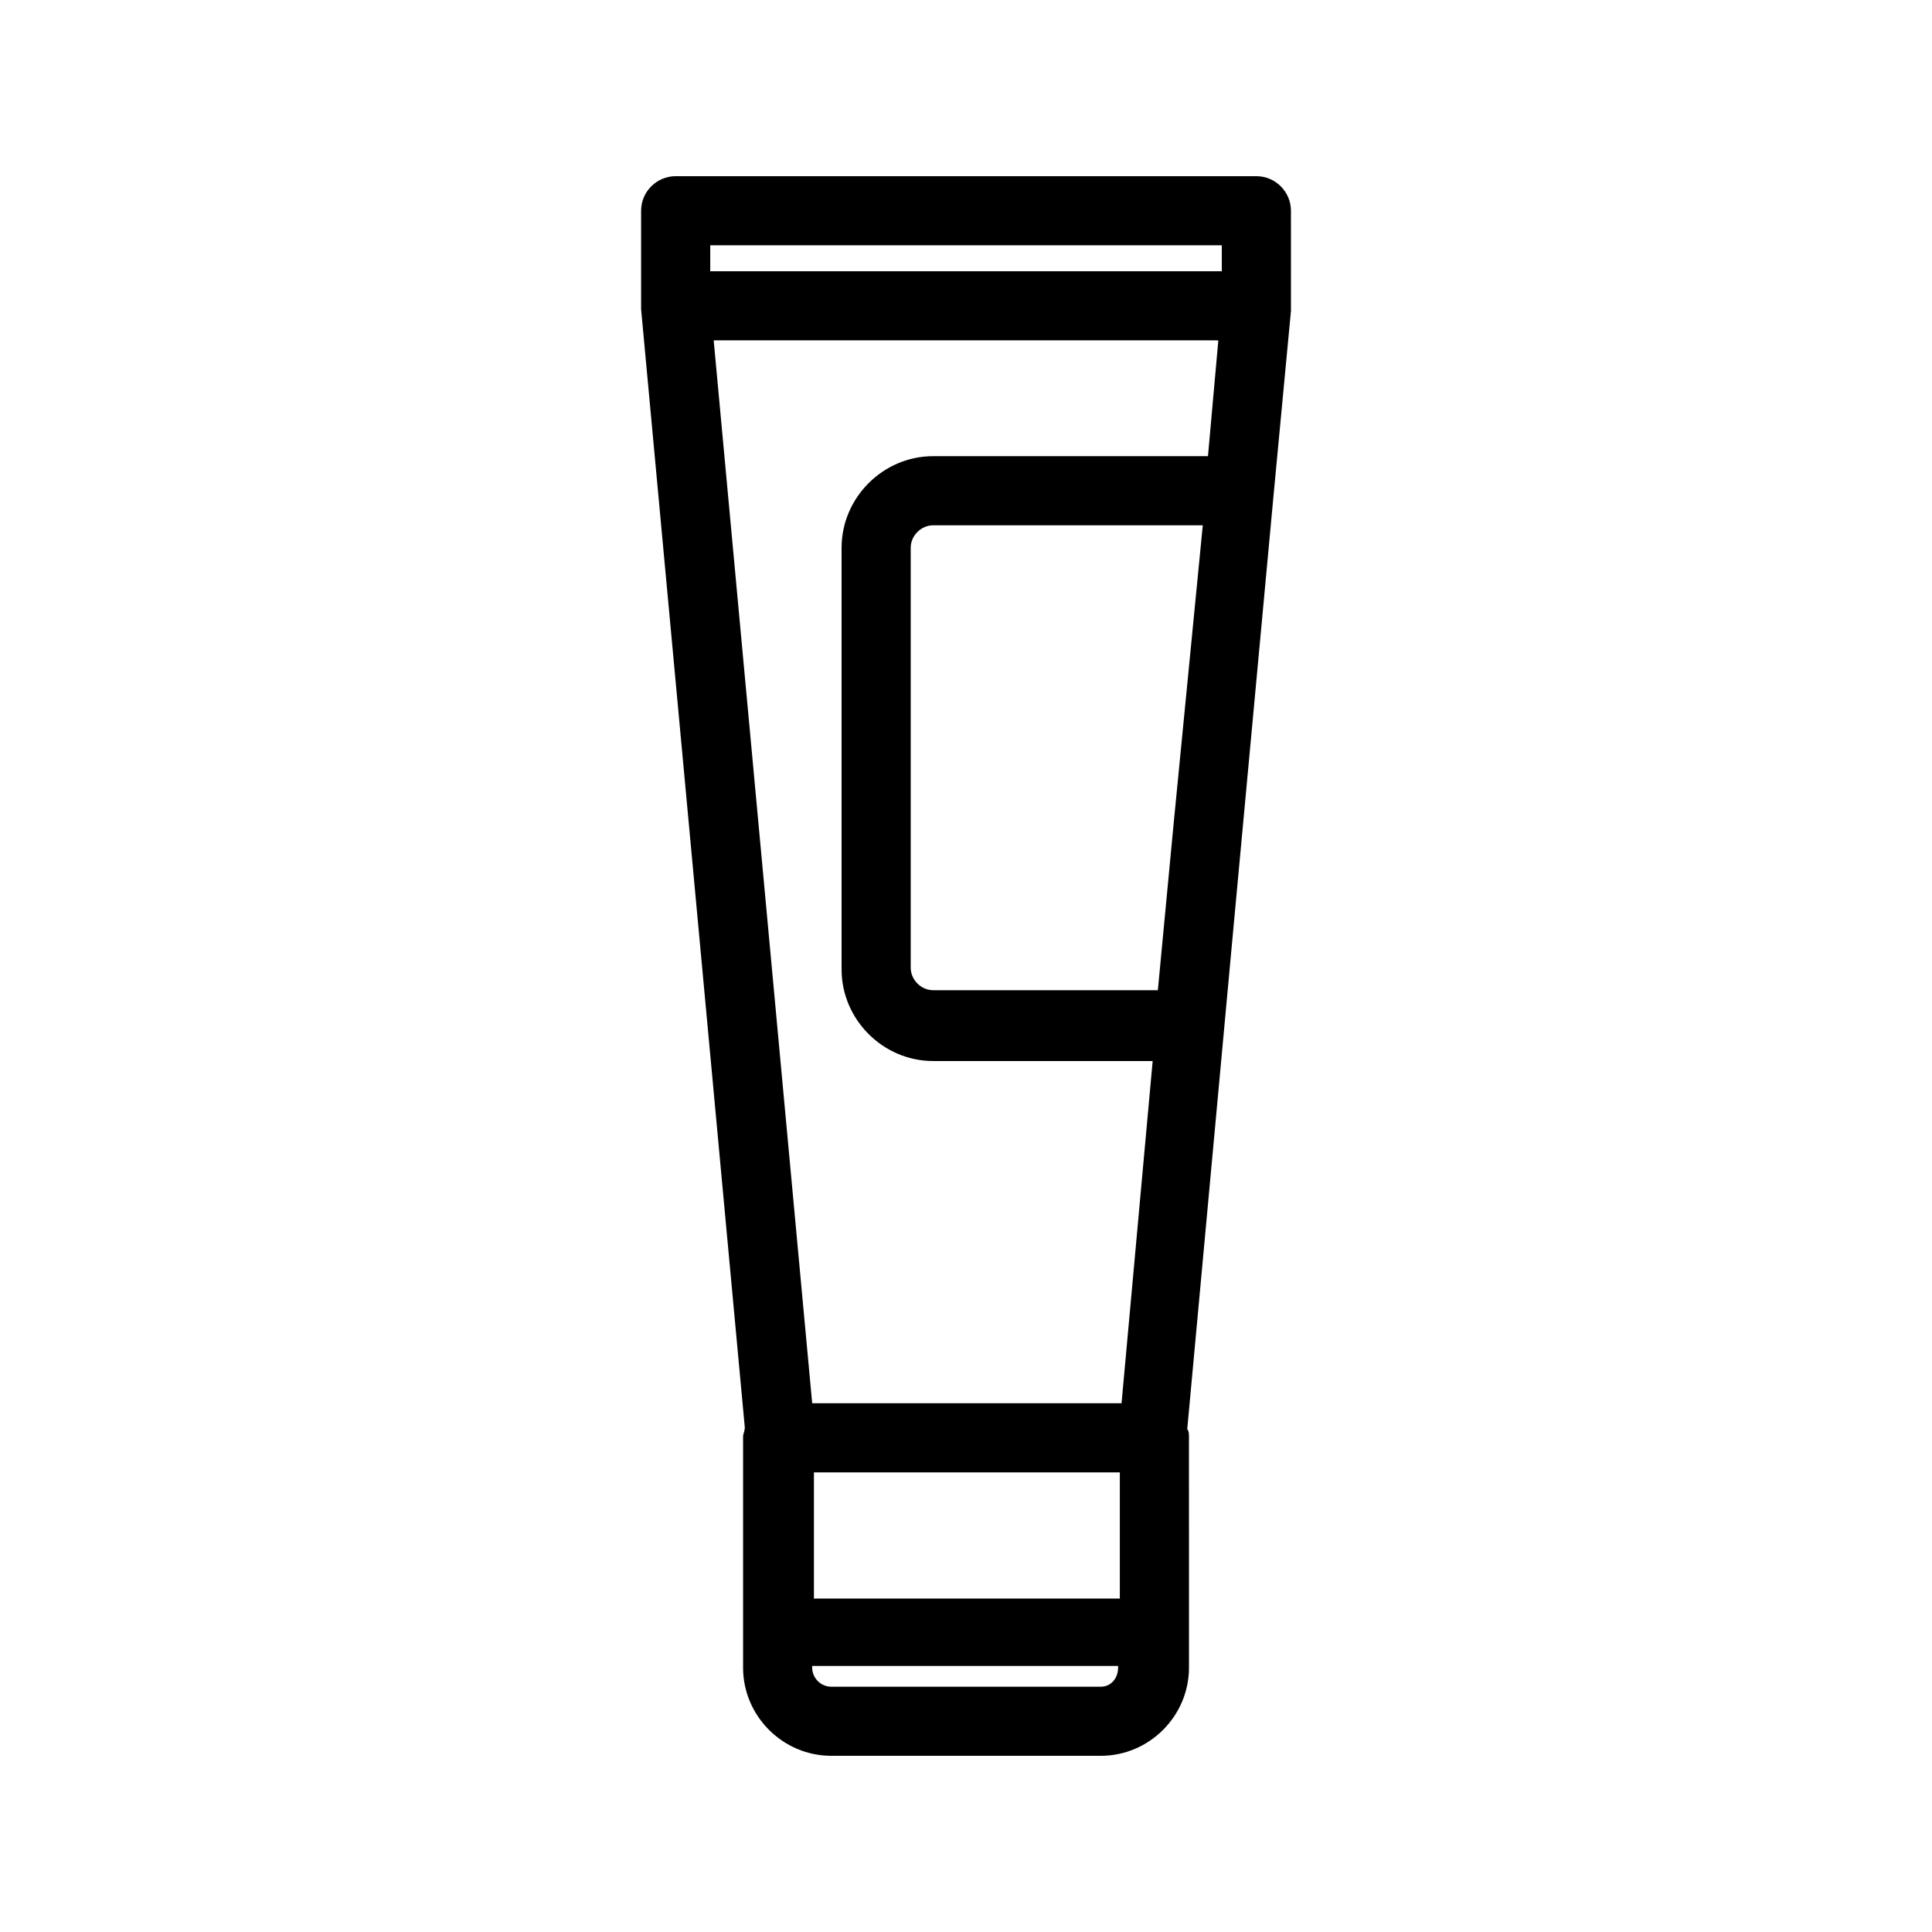 <?xml version="1.0" encoding="UTF-8"?>
<!-- Uploaded to: SVG Repo, www.svgrepo.com, Generator: SVG Repo Mixer Tools -->
<svg fill="#000000" width="800px" height="800px" version="1.1" viewBox="144 144 512 512" xmlns="http://www.w3.org/2000/svg">
 <path d="m486.11 199.85c0-5.039-4.121-9.16-9.16-9.16h-153.89c-5.039 0-9.16 4.121-9.16 9.16v25.191 0.457 0.457l27.48 296.33c0 0.918-0.457 1.832-0.457 2.289v61.375c0 12.824 10.535 23.359 23.359 23.359h71.449c12.824 0 23.359-10.535 23.359-23.359l-0.004-60.914c0-0.918 0-1.832-0.457-2.289l12.367-134.2 10.535-113.59 4.582-48.551v-0.457-0.457zm-153.89 9.16h135.57v6.871h-135.57zm134.65 25.191-2.746 30.688h-72.824c-13.281 0-24.273 10.992-24.273 24.273v111.75c0 13.281 10.992 24.273 24.273 24.273h58.168l-8.246 90.688h-81.984l-26.105-281.68zm-11.906 128.7-4.121 43.512h-59.543c-3.207 0-5.953-2.75-5.953-5.953v-111.3c0-3.207 2.75-5.953 5.953-5.953h71.449zm-95.266 171.3h81.066v33.434h-81.066zm76.027 56.793h-71.449c-2.75 0-5.039-2.289-5.039-5.039v-0.457h81.066v0.457c0.004 2.75-1.828 5.039-4.578 5.039z"/>
</svg>